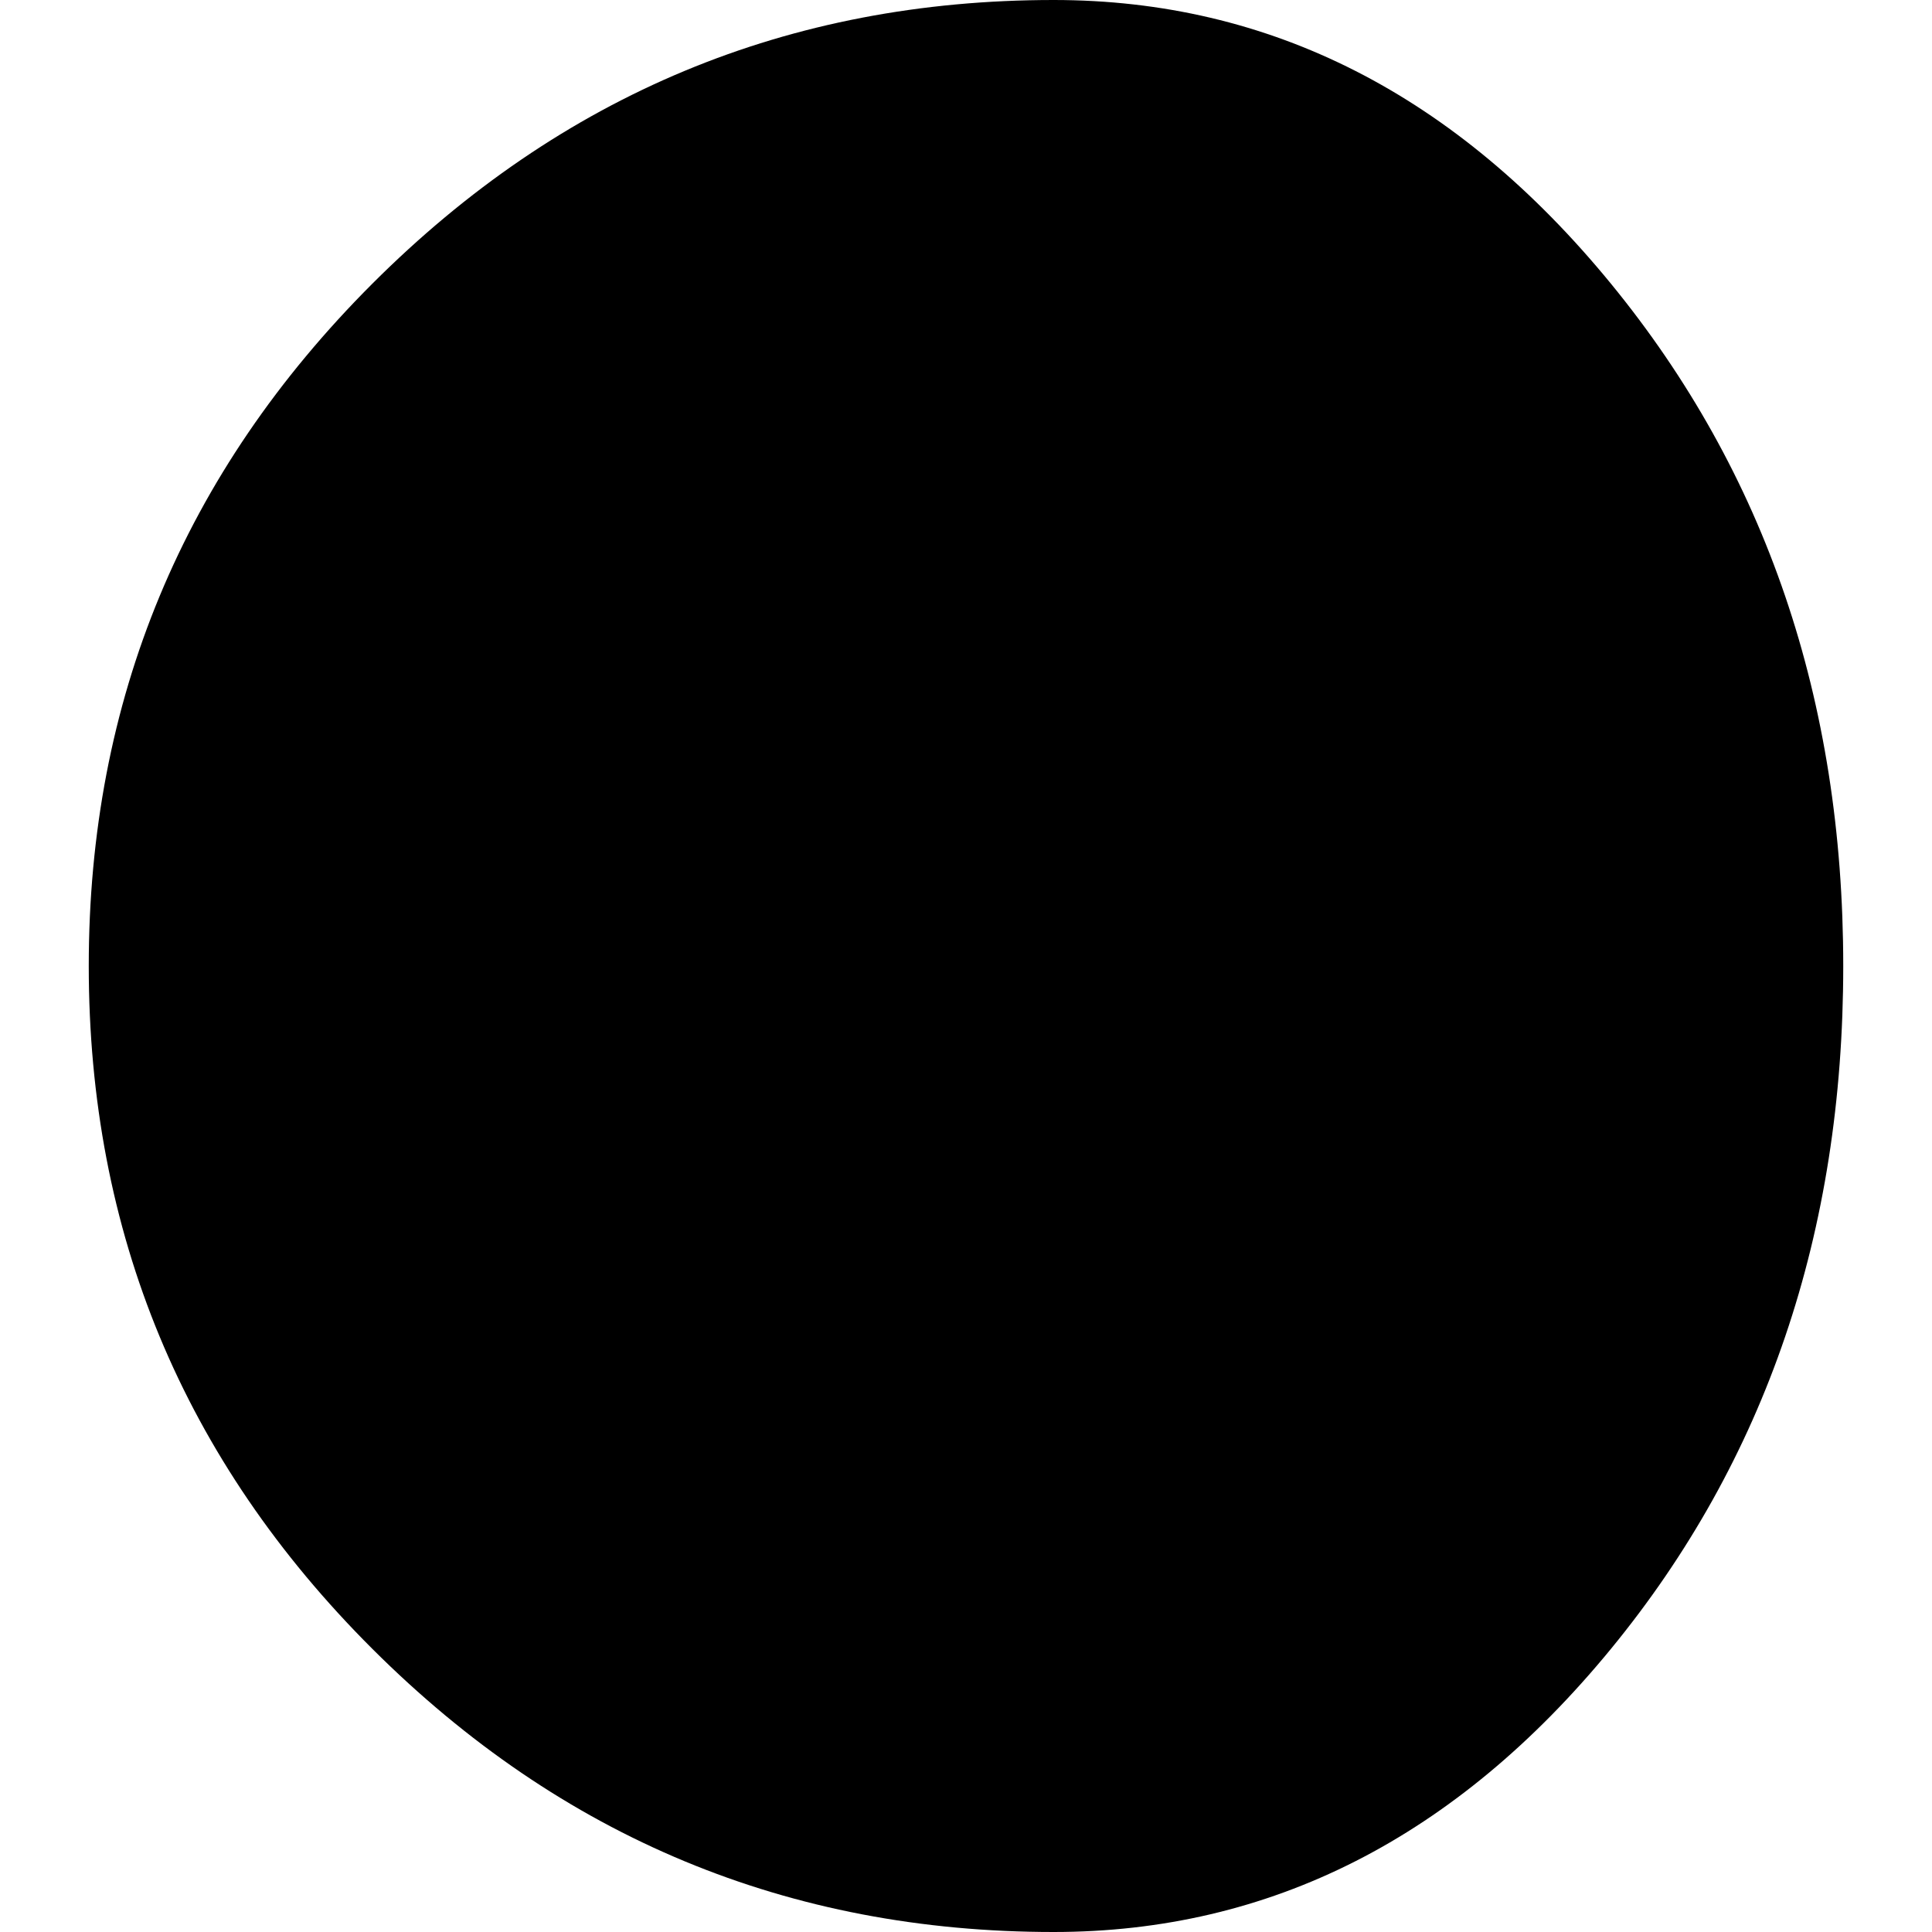 <?xml version="1.0" encoding="iso-8859-1"?>
<!-- Generator: Adobe Illustrator 16.0.0, SVG Export Plug-In . SVG Version: 6.00 Build 0)  -->
<!DOCTYPE svg PUBLIC "-//W3C//DTD SVG 1.1//EN" "http://www.w3.org/Graphics/SVG/1.1/DTD/svg11.dtd">
<svg version="1.1" id="Capa_1" xmlns="http://www.w3.org/2000/svg" xmlns:xlink="http://www.w3.org/1999/xlink" x="0px" y="0px"
	 width="108.226px" height="108.226px" viewBox="0 0 108.226 108.226" style="enable-background:new 0 0 108.226 108.226;"
	 xml:space="preserve">
<g>
	<path d="M59.023,108.226c-14.849,0-27.569-5.286-38.162-15.858C10.267,81.795,4.972,69.044,4.972,54.113
		c0-14.891,5.295-27.629,15.889-38.225C31.454,5.299,44.174,0,59.023,0C71.16,0,81.564,5.299,90.24,15.89
		c8.674,10.594,13.014,23.333,13.014,38.224c0,14.931-4.34,27.682-13.014,38.254C81.564,102.939,71.16,108.226,59.023,108.226z"/>
</g>
<g>
</g>
<g>
</g>
<g>
</g>
<g>
</g>
<g>
</g>
<g>
</g>
<g>
</g>
<g>
</g>
<g>
</g>
<g>
</g>
<g>
</g>
<g>
</g>
<g>
</g>
<g>
</g>
<g>
</g>
</svg>

